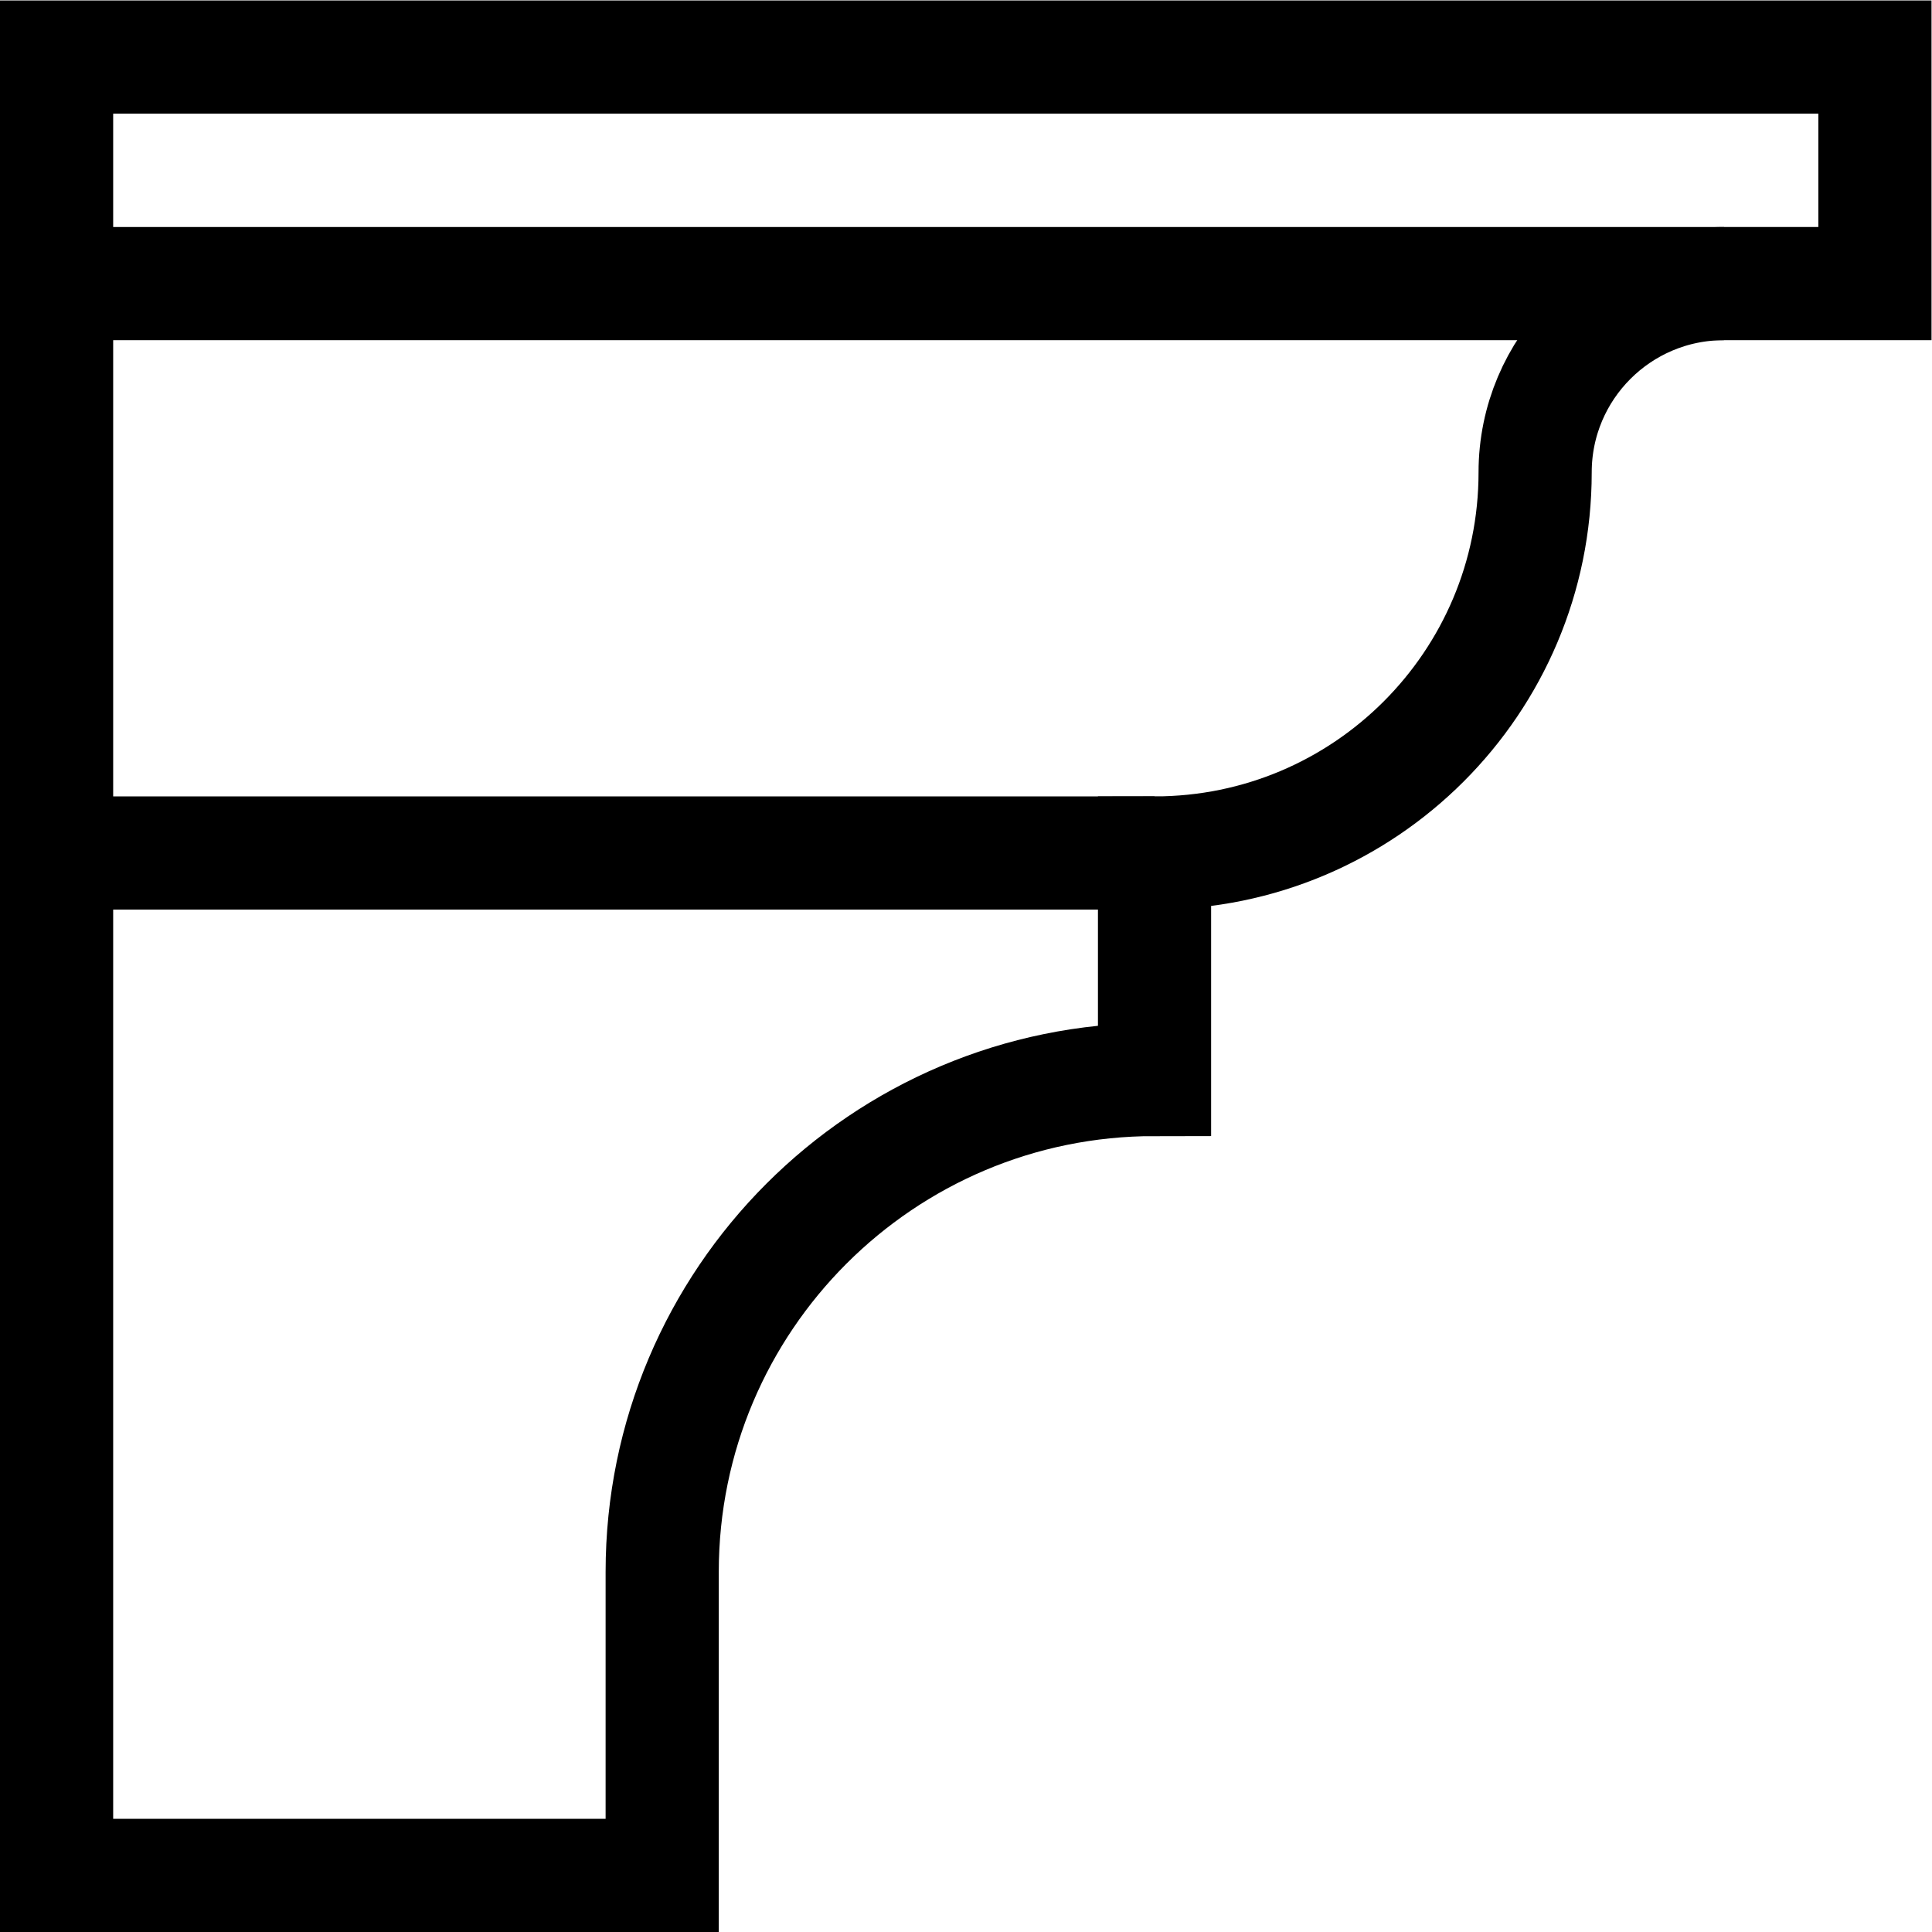 <?xml version="1.0" encoding="UTF-8" standalone="no"?>
<!-- Created with Inkscape (http://www.inkscape.org/) -->

<svg
   version="1.1"
   id="svg4350"
   xml:space="preserve"
   width="682.667"
   height="682.667"
   viewBox="0 0 682.667 682.667"
   xmlns="http://www.w3.org/2000/svg"
   xmlns:svg="http://www.w3.org/2000/svg"><defs
     id="defs4354"><clipPath
       clipPathUnits="userSpaceOnUse"
       id="clipPath4364"><path
         d="M 0,512 H 512 V 0 H 0 Z"
         id="path4362" /></clipPath></defs><g
     id="g4356"
     transform="matrix(1.333,0,0,-1.333,0,682.667)"><g
       id="g4358"><g
         id="g4360"
         clip-path="url(#clipPath4364)"><g
           id="g4366"
           transform="translate(497,497)"><path
             d="m 0,0 h -482 v -482 h 160.532 v 80.469 c 0,72.077 58.431,130.508 130.508,130.508 v 60.046 c 55.719,0 100.888,45.17 100.888,100.889 0,27.637 22.404,50.04 50.04,50.04 l 40.032,0 z"
             style="fill:none;stroke:#000000;stroke-width:30;stroke-linecap:butt;stroke-linejoin:miter;stroke-miterlimit:10;stroke-dasharray:none;stroke-opacity:1"
             id="path4368" /></g><g
           id="g4370"
           transform="translate(306.04,286.023)"><path
             d="M 0,0 H -291.04"
             style="fill:none;stroke:#000000;stroke-width:30;stroke-linecap:butt;stroke-linejoin:miter;stroke-miterlimit:10;stroke-dasharray:none;stroke-opacity:1"
             id="path4372" /></g><g
           id="g4374"
           transform="translate(456.968,436.952)"><path
             d="M 0,0 H -441.968"
             style="fill:none;stroke:#000000;stroke-width:30;stroke-linecap:butt;stroke-linejoin:miter;stroke-miterlimit:10;stroke-dasharray:none;stroke-opacity:1"
             id="path4376" /></g></g></g></g></svg>
